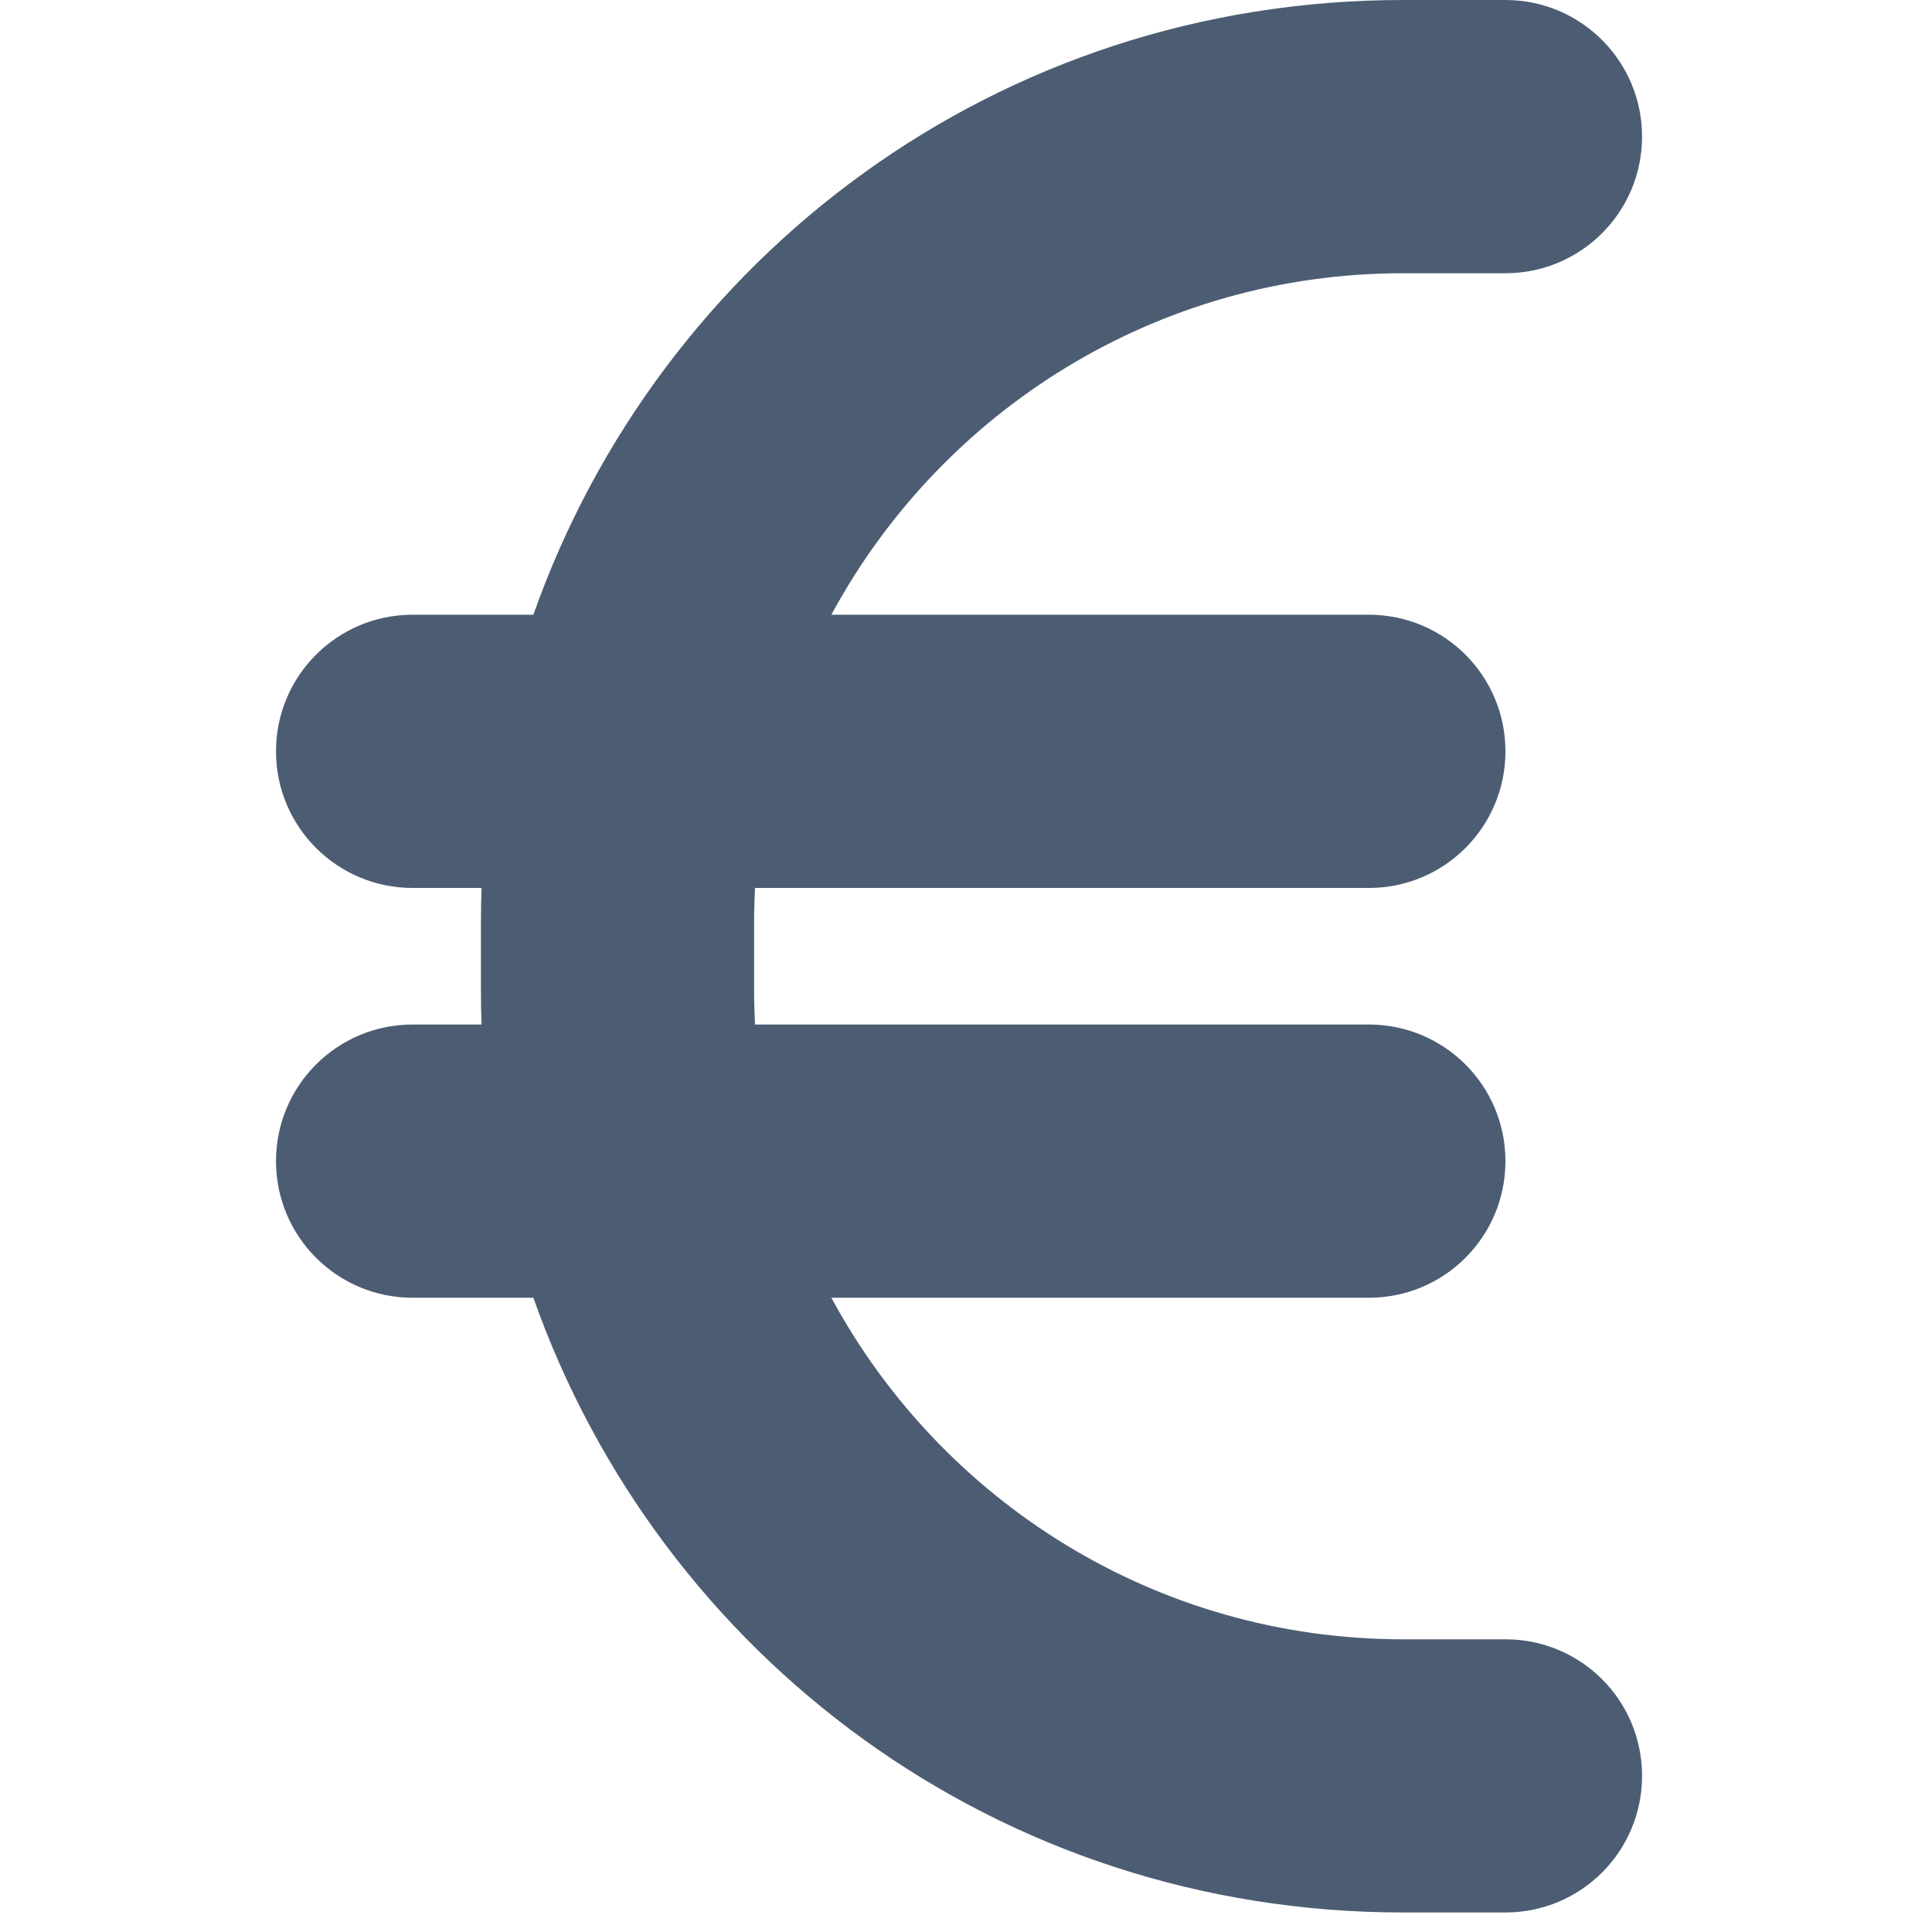 <?xml version="1.0" encoding="UTF-8"?>
<svg width="28px" height="28px" viewBox="0 0 28 28" version="1.1" xmlns="http://www.w3.org/2000/svg" xmlns:xlink="http://www.w3.org/1999/xlink">
    <!-- Generator: Sketch 60.1 (88133) - https://sketch.com -->
    <title>price</title>
    <desc>Created with Sketch.</desc>
    <g id="price" stroke="none" stroke-width="1" fill="none" fill-rule="evenodd">
        <path d="M5.98,12.869 C4.887,12.869 4,11.984 4,10.889 C4,9.794 4.887,8.909 5.98,8.909 L7.73,8.909 C9.562,3.719 14.462,0 20.333,0 L21.818,0 C22.913,0 23.798,0.887 23.798,1.98 C23.798,3.073 22.913,3.96 21.818,3.96 L20.333,3.96 C16.751,3.96 13.639,5.964 12.049,8.909 L19.838,8.909 C20.933,8.909 21.818,9.794 21.818,10.889 C21.818,11.984 20.933,12.869 19.838,12.869 L10.942,12.869 C10.935,13.03 10.929,13.197 10.929,13.364 L10.929,14.354 C10.929,14.521 10.935,14.688 10.942,14.848 L19.838,14.848 C20.933,14.848 21.818,15.733 21.818,16.828 C21.818,17.923 20.933,18.808 19.838,18.808 L12.049,18.808 C13.639,21.753 16.751,23.758 20.333,23.758 L21.818,23.758 C22.913,23.758 23.798,24.642 23.798,25.737 C23.798,26.832 22.913,27.717 21.818,27.717 L20.333,27.717 C14.462,27.717 9.562,23.999 7.73,18.808 L5.98,18.808 C4.887,18.808 4,17.923 4,16.828 C4,15.733 4.887,14.848 5.98,14.848 L6.979,14.848 C6.973,14.681 6.97,14.521 6.97,14.354 L6.97,13.364 C6.97,13.197 6.973,13.036 6.979,12.869 L5.98,12.869 Z" id="euro" fill="#4C5D73" fill-rule="nonzero"></path>
    </g>
</svg>